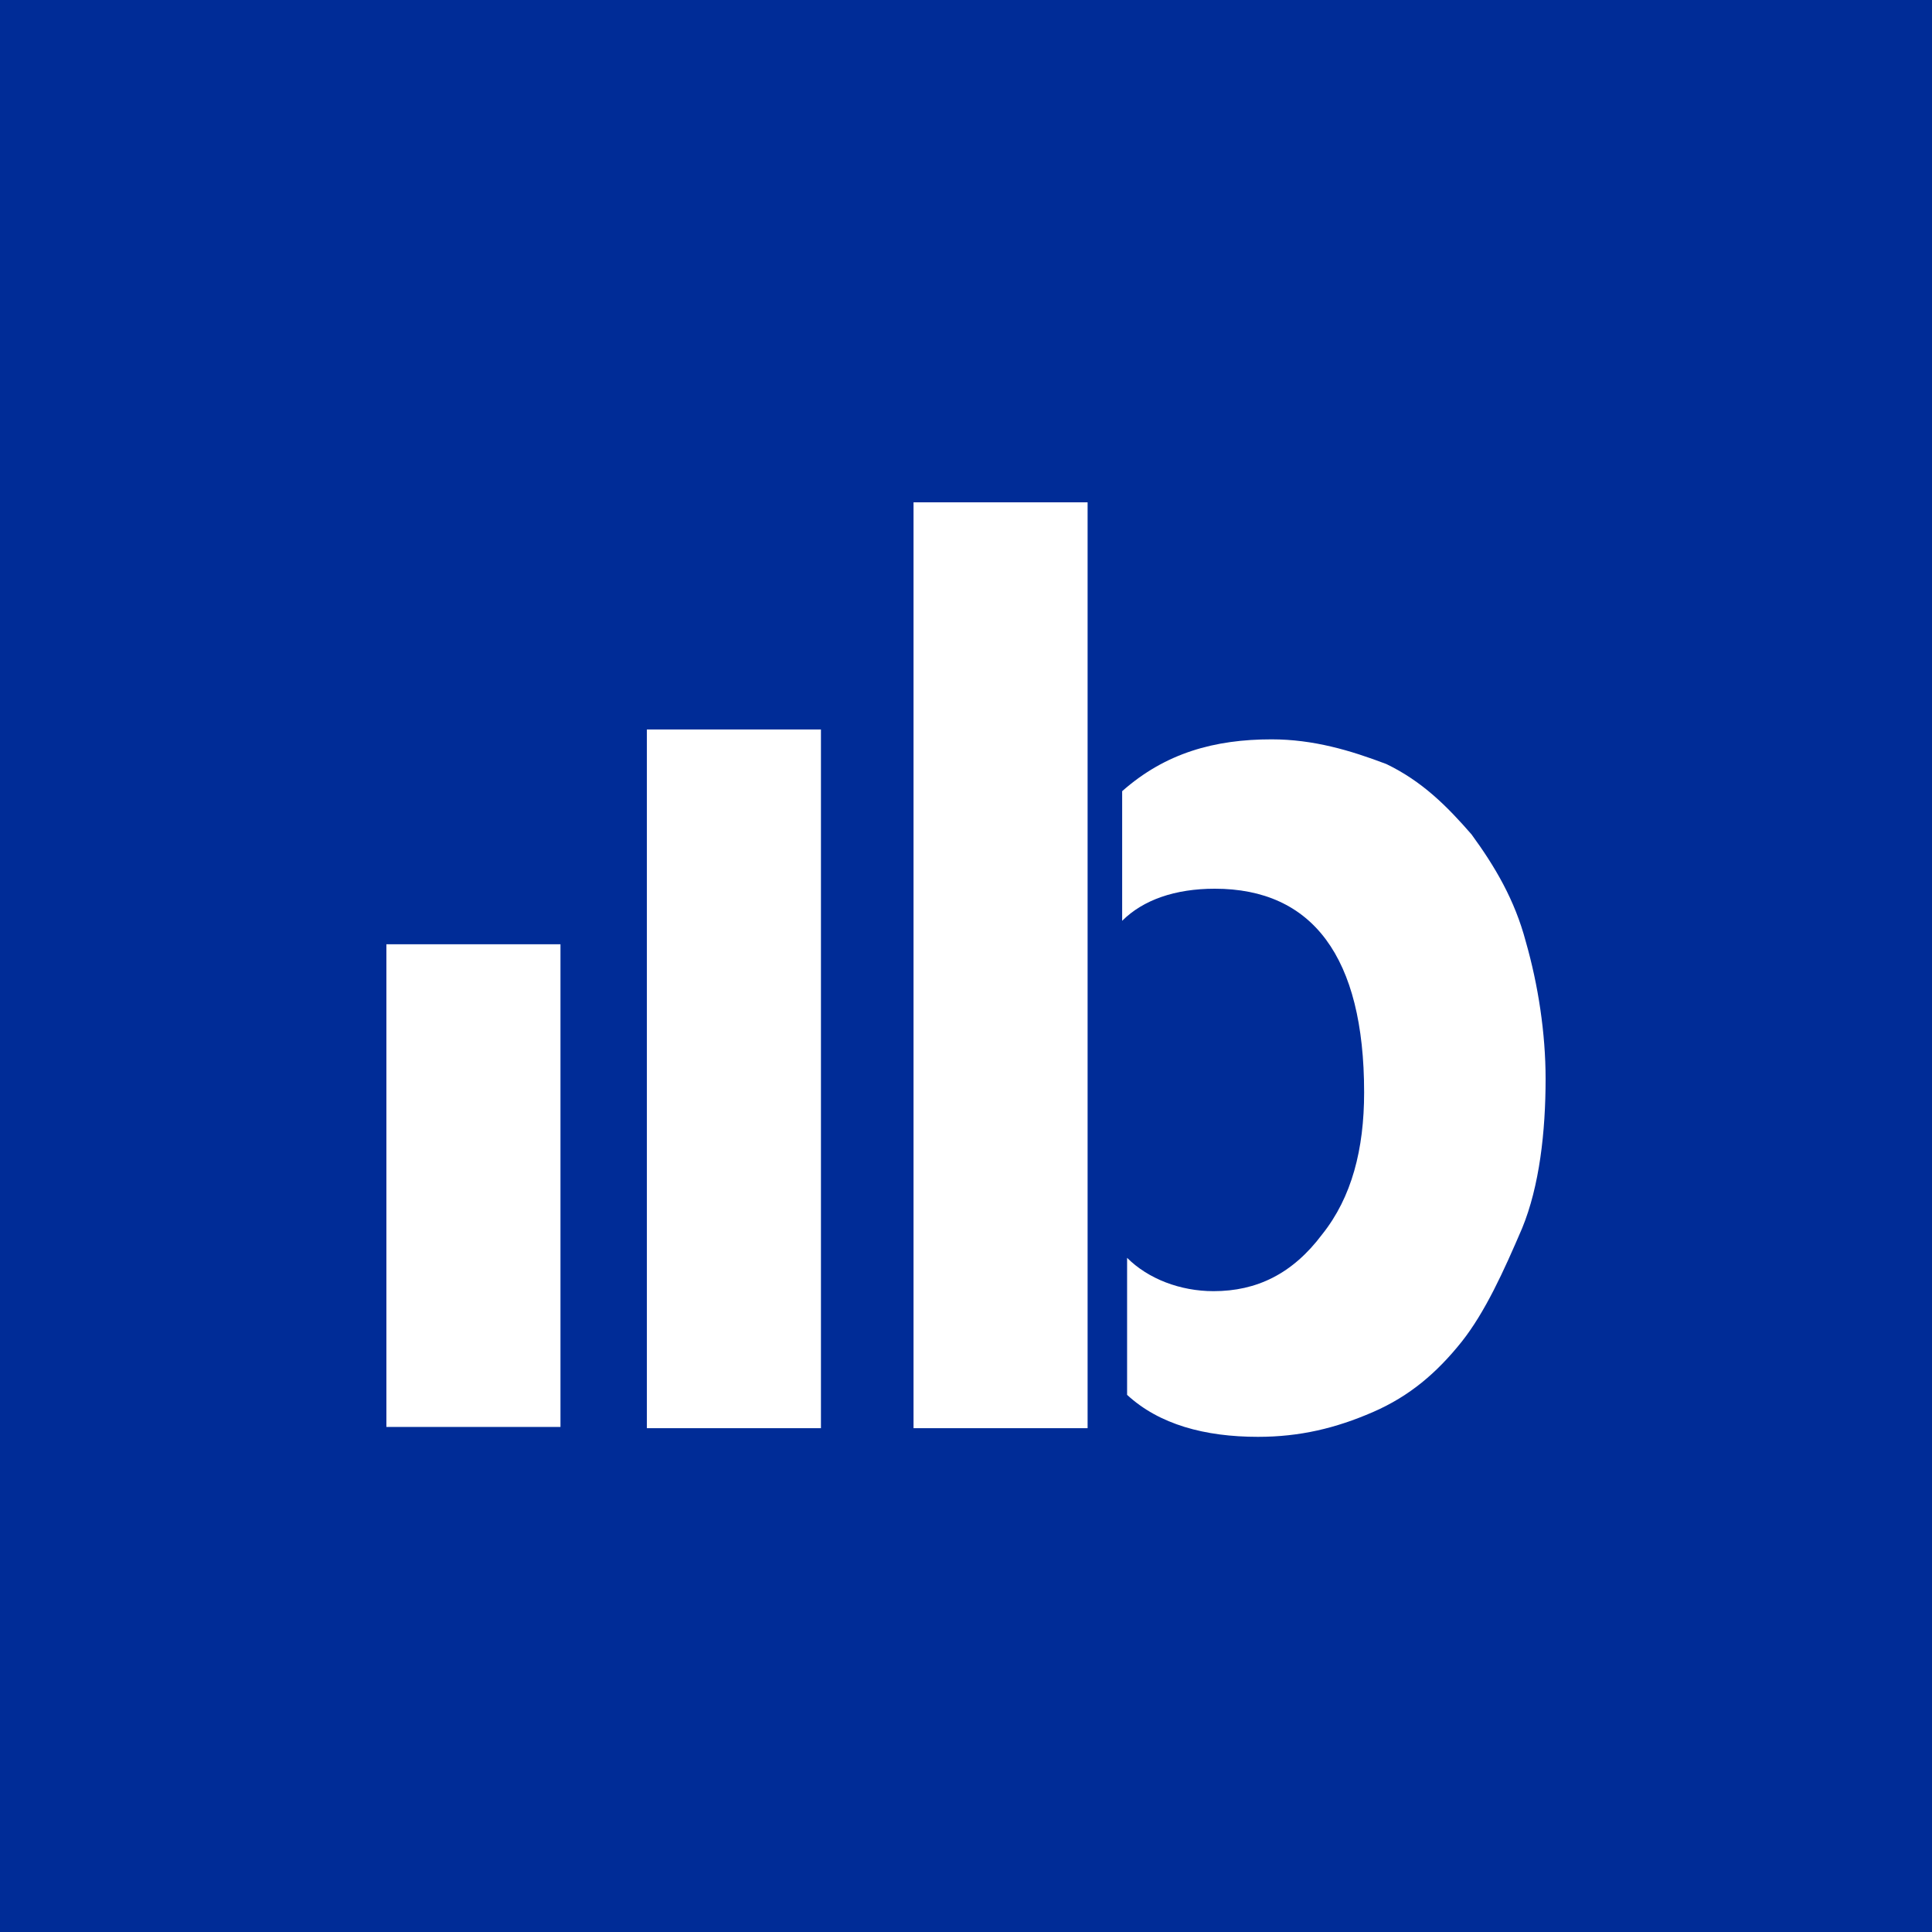 <svg xmlns="http://www.w3.org/2000/svg" fill="none" viewBox="0 0 200 200"><path fill="#002C97" d="M0 0h200v200H0z"/><path fill="#fff" d="M94.569 52h18.019V147.847h-18.02V52ZM152.332 86.377c-2.556-2.94-5.112-5.495-8.818-7.284-3.706-1.406-7.54-2.556-11.885-2.556-5.878 0-10.99 1.405-15.463 5.367v13.419c2.173-2.173 5.495-3.323 9.585-3.323 10.096 0 15.463 7.029 15.463 21.086 0 5.879-1.278 10.863-4.345 14.697-3.067 4.089-6.773 5.878-11.246 5.878-3.45 0-6.773-1.278-8.946-3.45v14.185c3.323 3.067 8.051 4.345 13.547 4.345 4.345 0 8.051-.894 11.885-2.556 3.833-1.661 6.645-4.089 9.201-7.284 2.428-3.067 4.345-7.285 6.262-11.757 1.789-4.345 2.428-9.968 2.428-15.464 0-4.728-.767-9.712-2.045-14.185-1.15-4.345-3.195-7.795-5.623-11.118ZM66.965 75.514h18.019v72.333h-18.02V75.514ZM40 97.751h18.02v49.968H40V97.751Z"/></svg>
